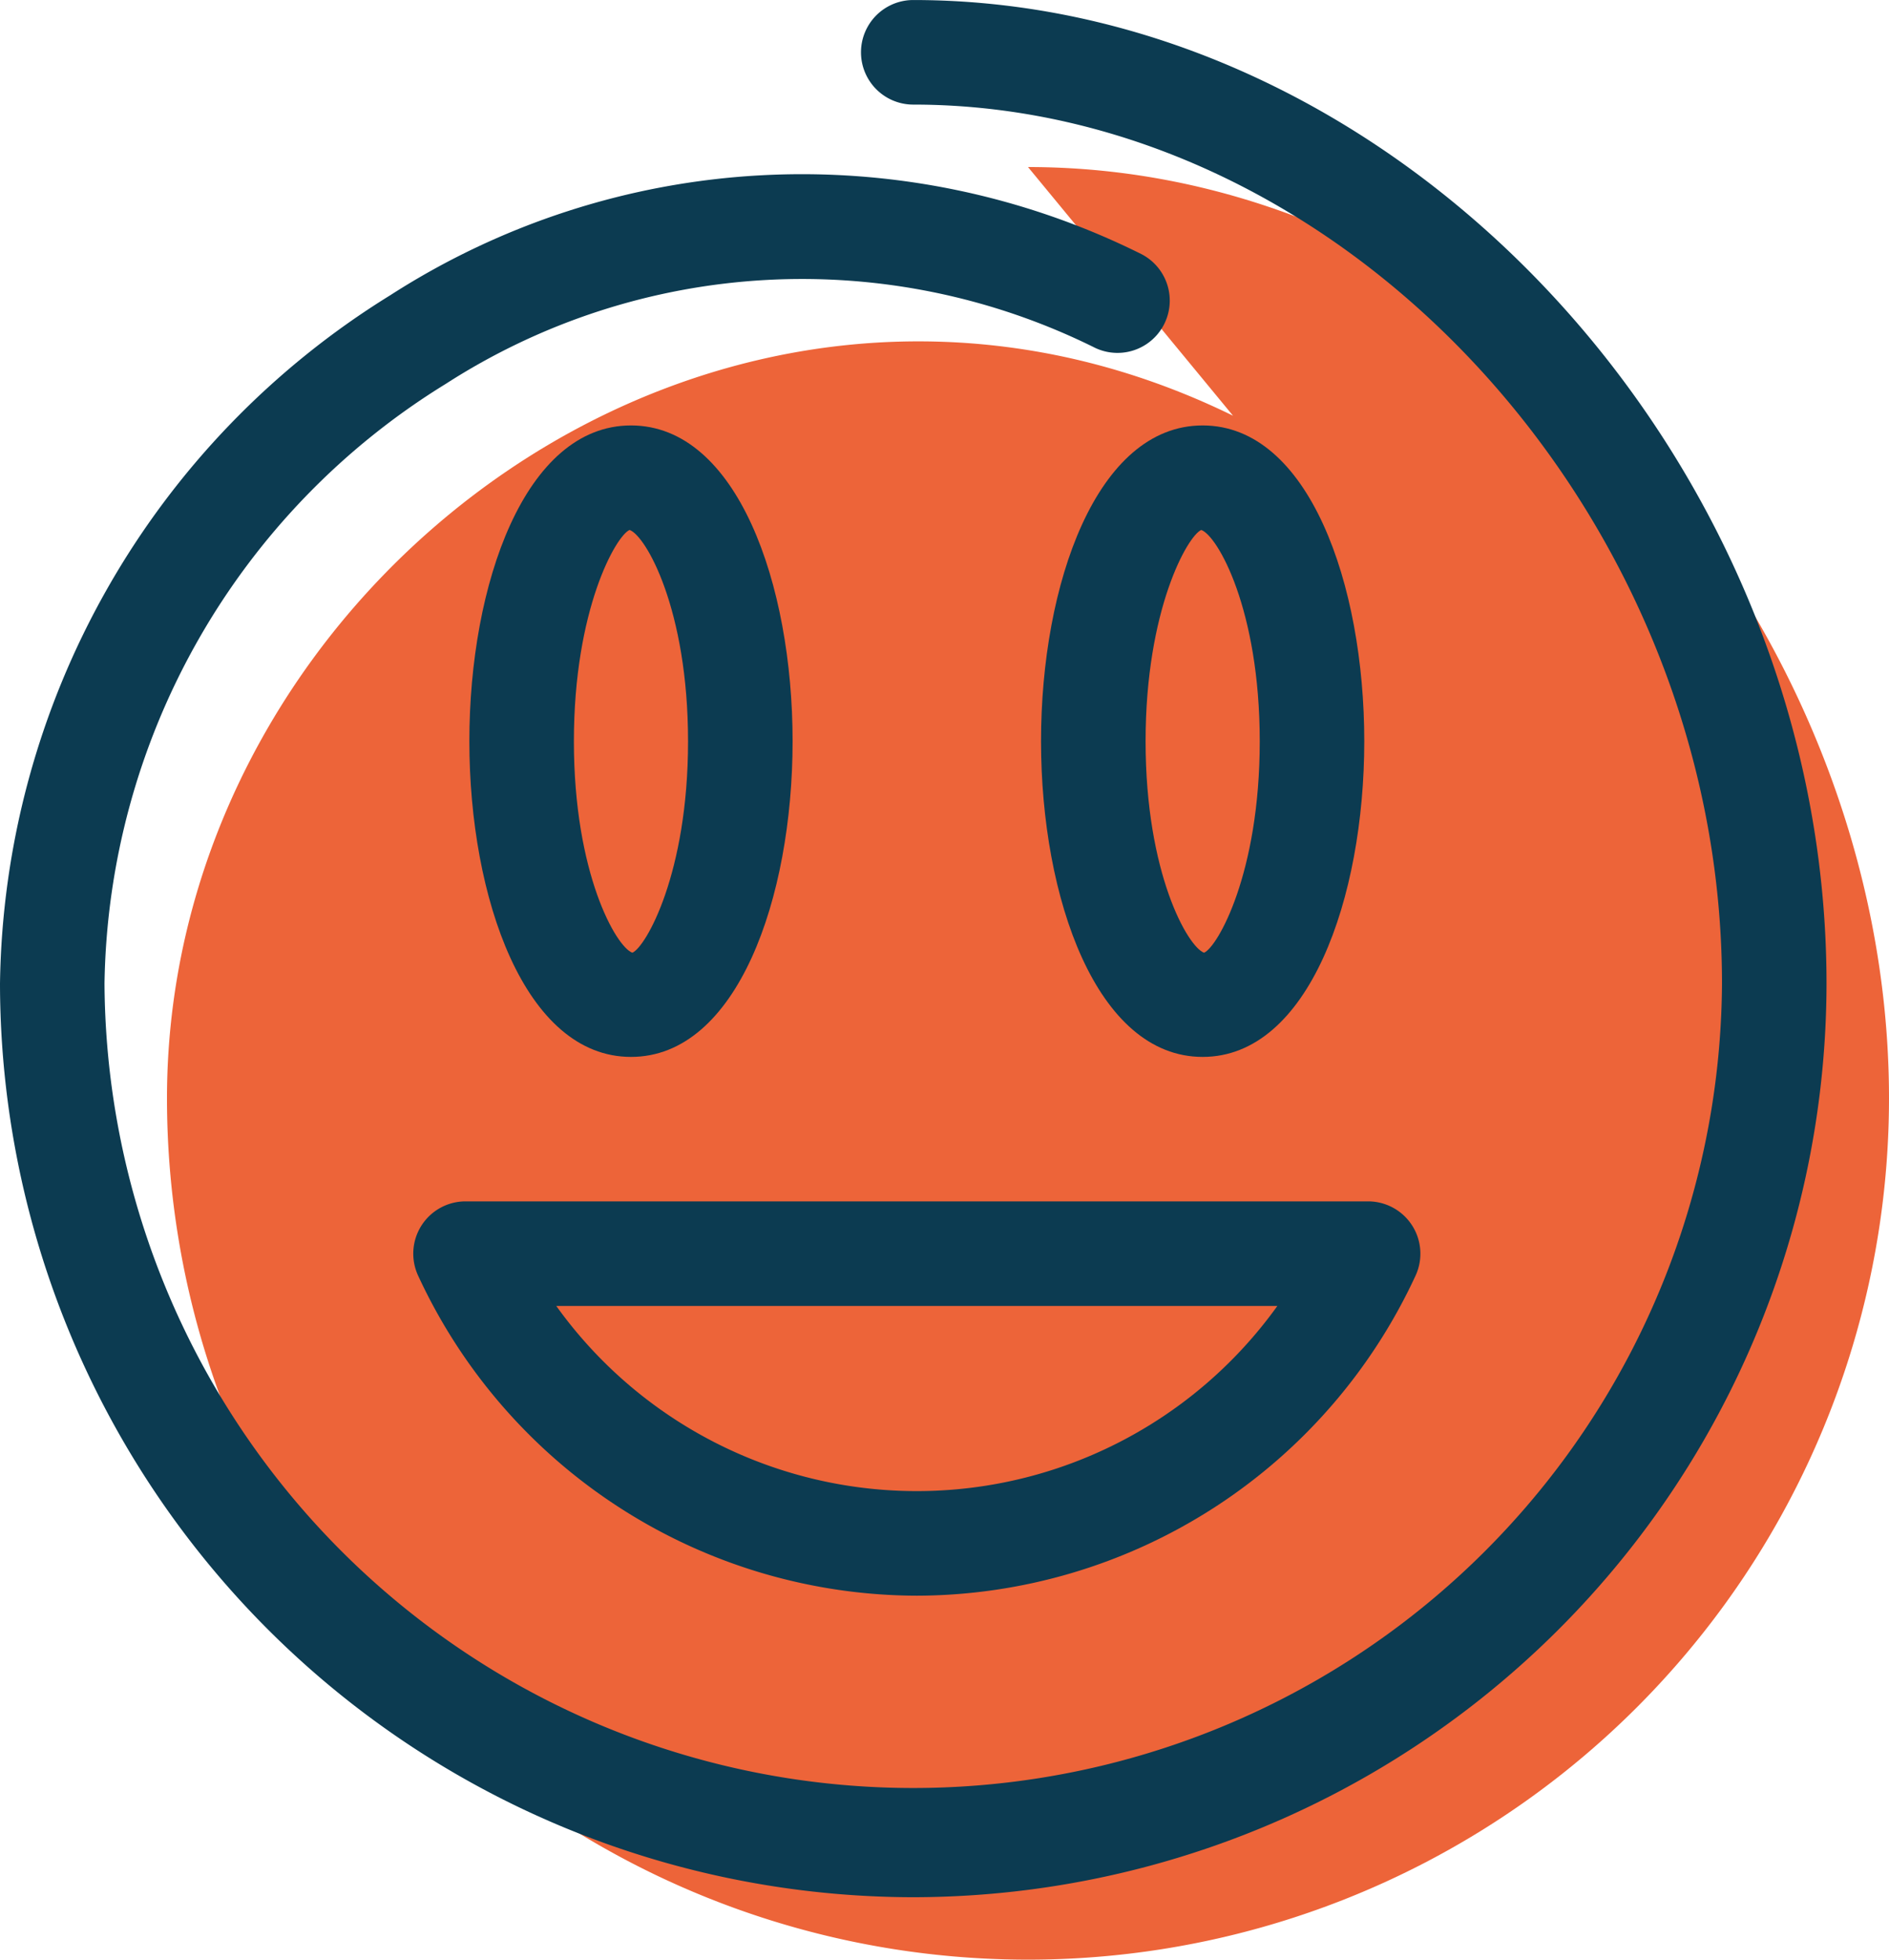 <svg id="real-people-icon" xmlns="http://www.w3.org/2000/svg" width="70.624" height="73.239" viewBox="0 0 70.624 73.239">
  <path id="Path_6581" data-name="Path 6581" d="M58.257,25.758c17.778,0,32.19,17.027,32.19,34.805a32.19,32.19,0,1,1-64.381,0c0-19.382,20.872-34.805,39.855-25.512" transform="translate(-19.823 -19.515)" fill="#ed6439"/>
  <path id="Path_6582" data-name="Path 6582" d="M55.239,91.69A34.184,34.184,0,0,1,21.093,57.545,30.72,30.72,0,0,1,35.687,31.817a28.448,28.448,0,0,1,28.075-1.537,1.954,1.954,0,0,1-1.719,3.509,24.6,24.6,0,0,0-24.288,1.345A26.781,26.781,0,0,0,25,57.545a30.237,30.237,0,0,0,60.473,0c0-17.5-14.129-32.851-30.236-32.851a1.954,1.954,0,0,1,0-3.908c18.188,0,34.144,17.177,34.144,36.76A34.183,34.183,0,0,1,55.239,91.69Z" transform="translate(-21.093 -20.785)" fill="#0c3b51"/>
  <path id="Path_6583" data-name="Path 6583" d="M58.138,57.049c-3.966,0-6.042-5.935-6.042-11.8s2.076-11.8,6.042-11.8,6.043,5.935,6.043,11.8S62.1,57.049,58.138,57.049Zm-.051-19.694c-.5.211-2.082,2.958-2.082,7.9s1.584,7.686,2.186,7.9c.5-.211,2.082-2.957,2.082-7.9S58.688,37.566,58.086,37.355Z" transform="translate(-13.175 -17.549)" fill="#0c3b51"/>
  <path id="Path_6584" data-name="Path 6584" d="M41.114,57.049c-3.967,0-6.043-5.935-6.043-11.8s2.076-11.8,6.043-11.8,6.042,5.935,6.042,11.8S45.08,57.049,41.114,57.049Zm-.053-19.694c-.5.211-2.082,2.957-2.082,7.9s1.584,7.686,2.186,7.9c.5-.211,2.082-2.958,2.082-7.9S41.664,37.566,41.062,37.355Z" transform="translate(-17.523 -17.549)" fill="#0c3b51"/>
  <path id="Path_6585" data-name="Path 6585" d="M52.227,71.287A20.6,20.6,0,0,1,33.58,59.321a1.954,1.954,0,0,1,1.775-2.771H69.1a1.955,1.955,0,0,1,1.775,2.772A20.6,20.6,0,0,1,52.227,71.287ZM38.747,60.458a16.589,16.589,0,0,0,26.96,0H38.747Z" transform="translate(-17.95 -11.651)" fill="#0c3b51"/>
</svg>
